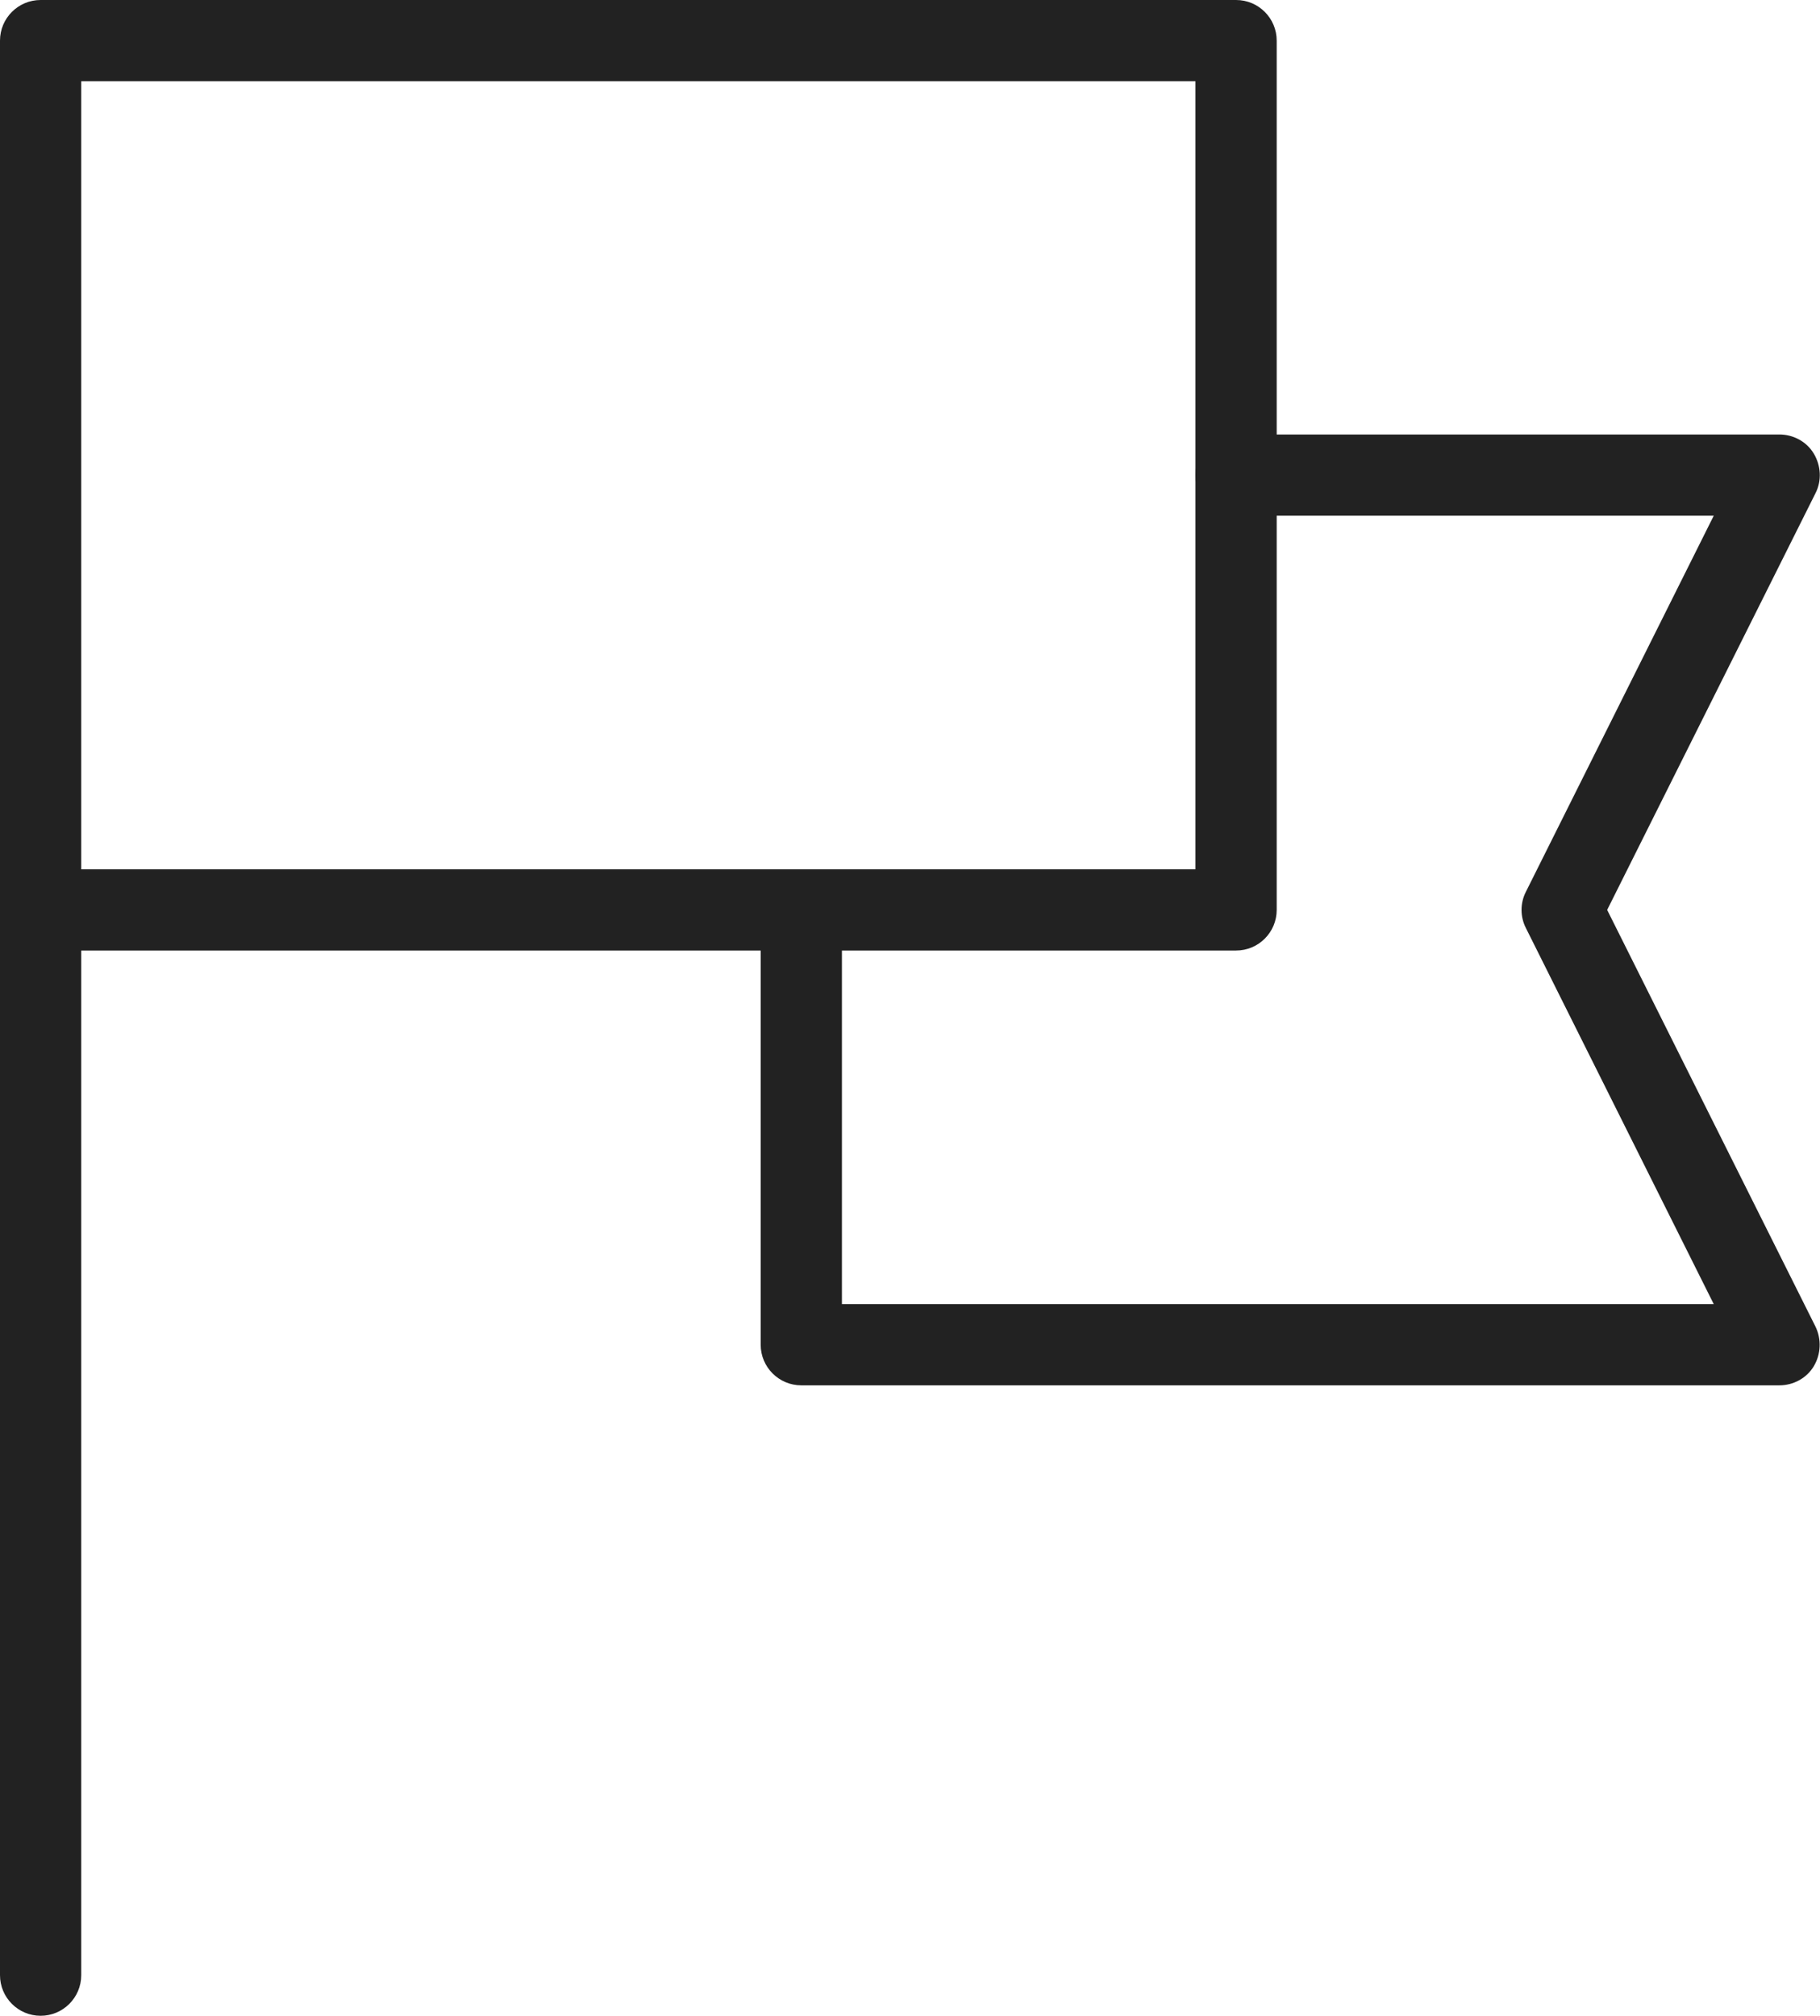 <?xml version="1.0" encoding="UTF-8"?><svg id="_レイヤー_2" xmlns="http://www.w3.org/2000/svg" viewBox="0 0 56.01 62.03"><g id="_レイヤー_1-2"><g><path d="M38.04,29.25H1.25c-.69,0-1.25-.56-1.25-1.25V1.25C0,.56,.56,0,1.25,0H38.04c.69,0,1.25,.56,1.25,1.25V28c0,.69-.56,1.25-1.25,1.25ZM2.5,26.75H36.79V2.5H2.5V26.75Z" style="fill:#222;"/><path d="M1.25,62.03c-.69,0-1.25-.56-1.25-1.25V28c0-.69,.56-1.25,1.25-1.25s1.25,.56,1.25,1.25V60.78c0,.69-.56,1.25-1.25,1.25Z" style="fill:#222;"/><path d="M54.76,42.63H24.66c-.69,0-1.25-.56-1.25-1.25v-13.38c0-.69,.56-1.25,1.25-1.25s1.25,.56,1.25,1.25v12.13h26.83l-5.78-11.57c-.18-.35-.18-.77,0-1.12l5.78-11.57h-14.7c-.69,0-1.25-.56-1.25-1.25s.56-1.25,1.25-1.25h16.72c.43,0,.84,.22,1.06,.59s.25,.83,.05,1.22l-6.41,12.82,6.41,12.82c.19,.39,.17,.85-.05,1.22s-.63,.59-1.06,.59Z" style="fill:#222;"/></g></g></svg>